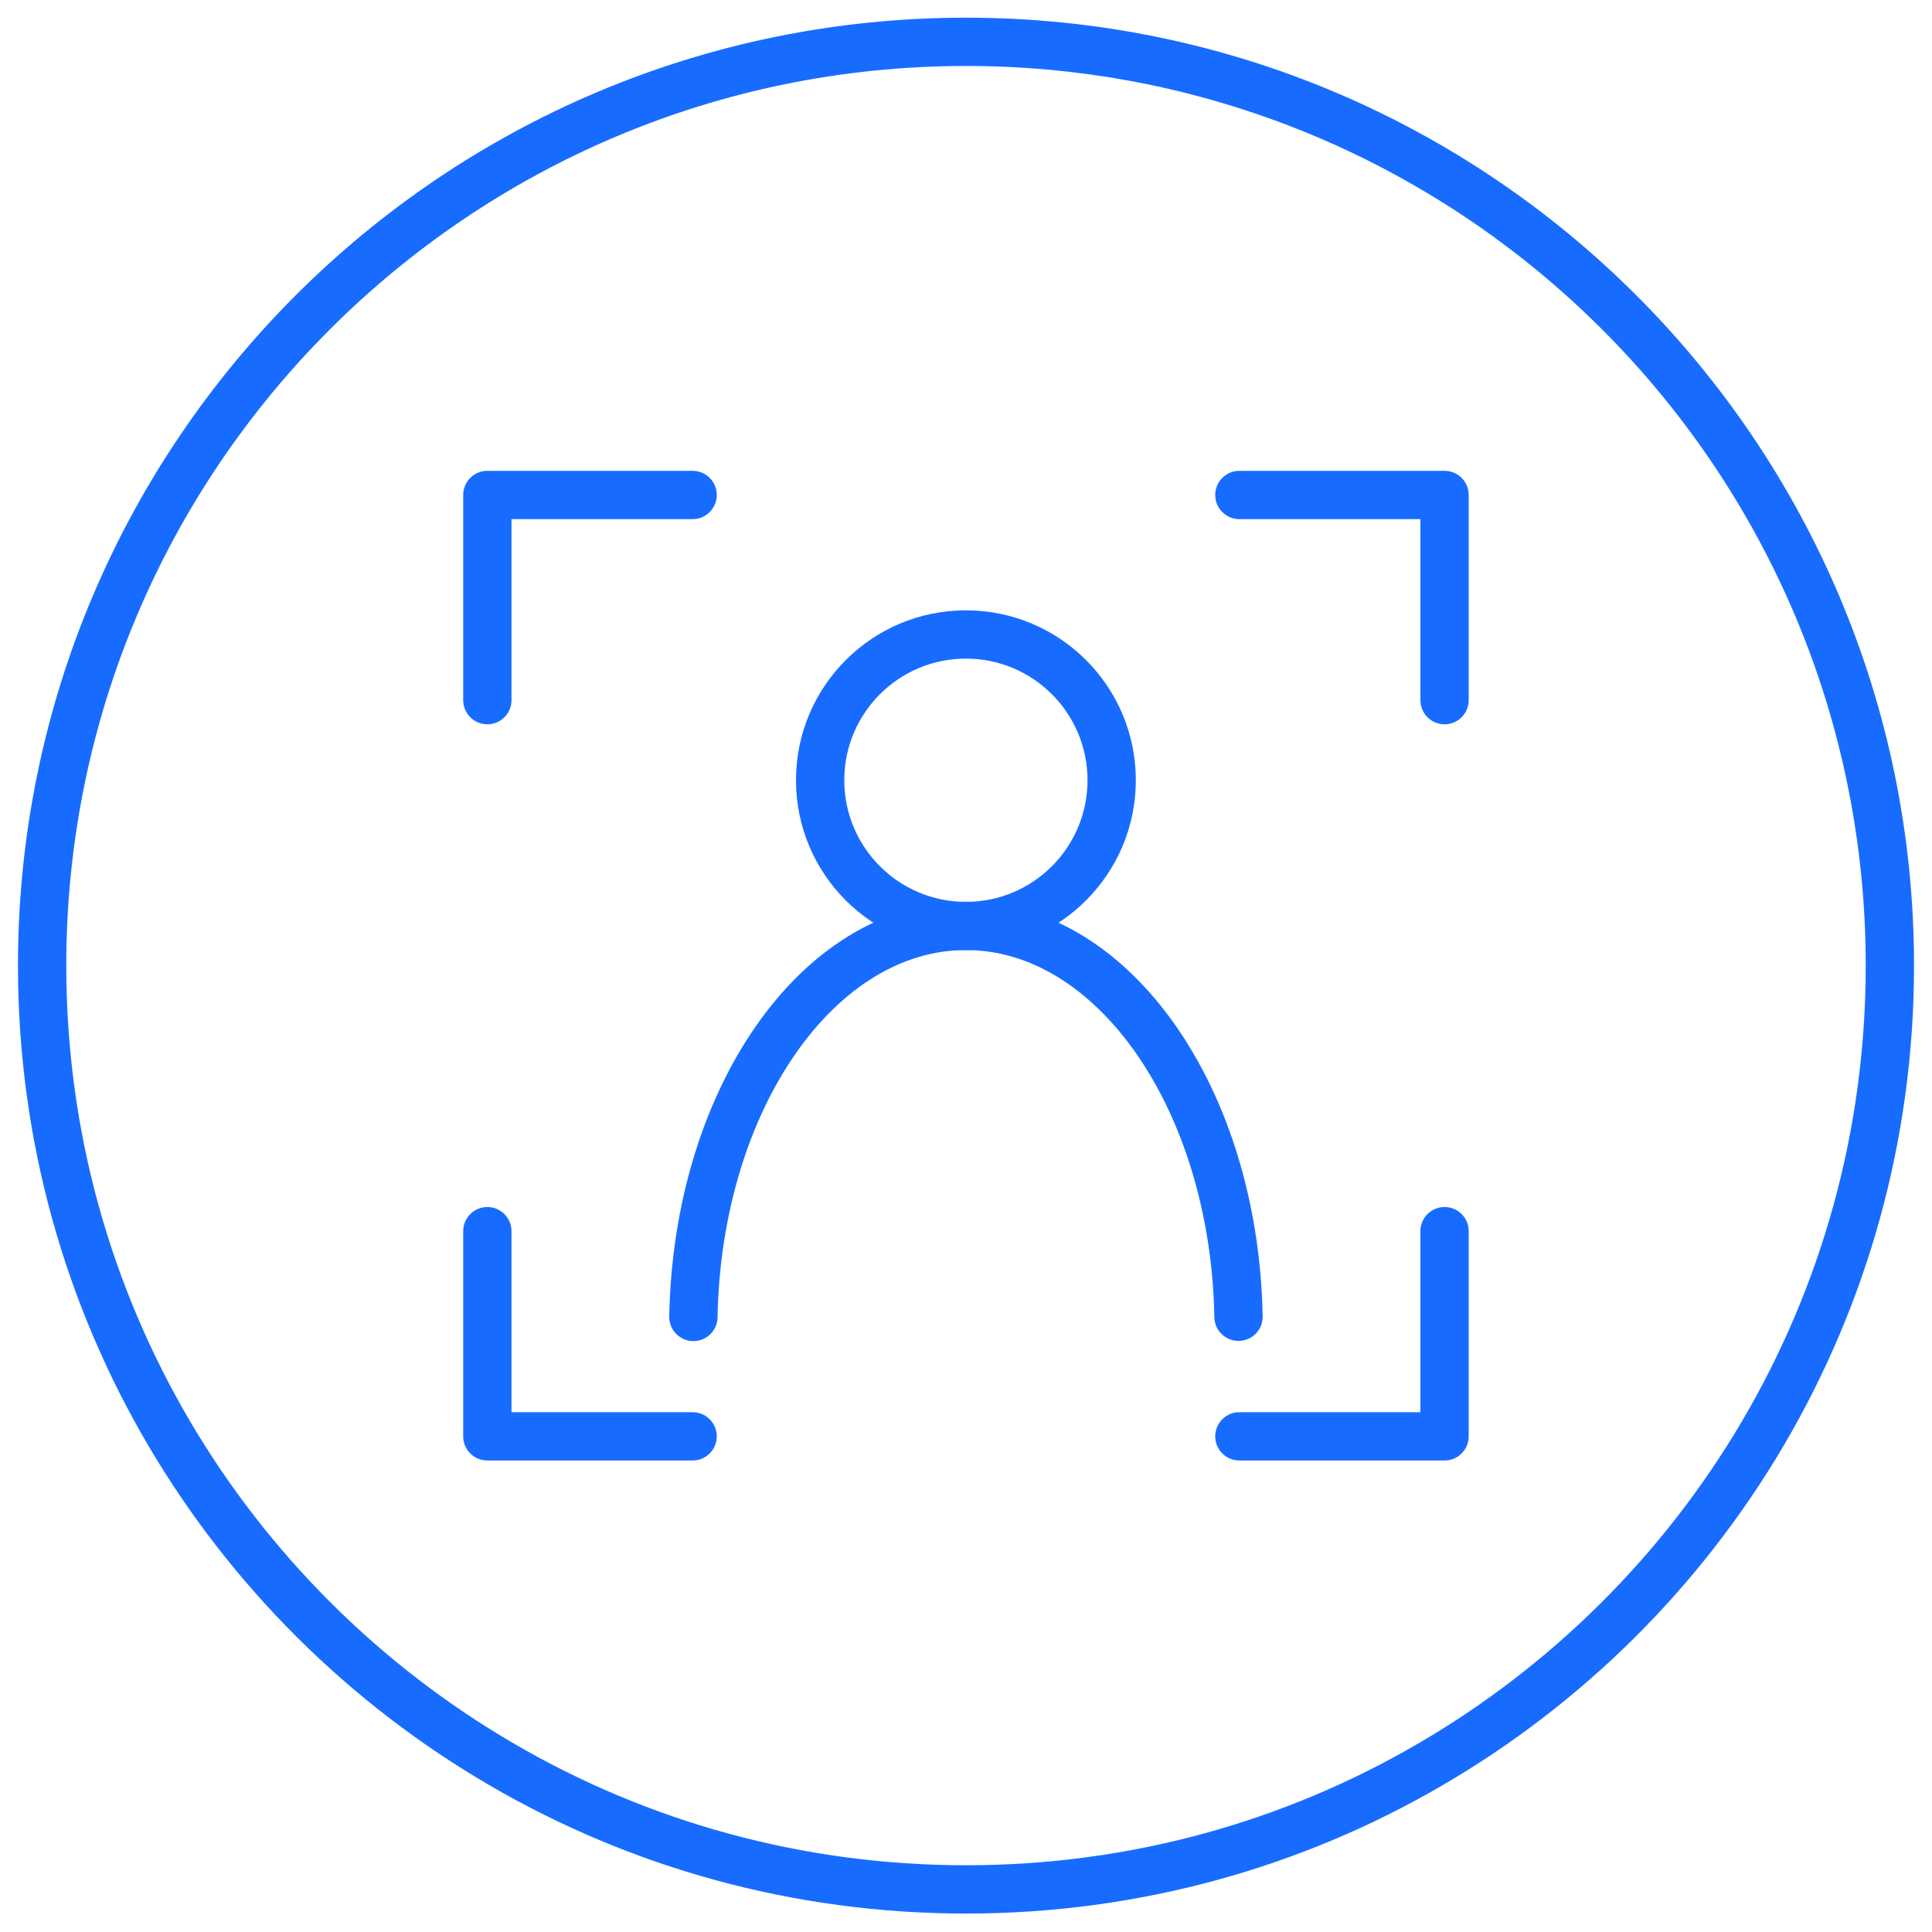 <?xml version="1.0" encoding="UTF-8"?>
<svg id="Calque_1" data-name="Calque 1" xmlns="http://www.w3.org/2000/svg" viewBox="0 0 200 200">
  <defs>
    <style>
      .cls-1 {
        stroke-linecap: round;
        stroke-linejoin: round;
      }

      .cls-1, .cls-2 {
        fill: none;
        stroke: #176cff;
        stroke-width: 5px;
      }

      .cls-2 {
        stroke-miterlimit: 10;
      }
    </style>
  </defs>
  <path class="cls-2" d="m195.64,99.96c0,35.32-19.15,66.17-47.64,82.73-14.1,8.21-30.5,12.9-48,12.9s-33.89-4.69-48-12.9C23.52,166.13,4.36,135.29,4.36,99.96,4.36,47.15,47.18,4.33,100,4.33s95.64,42.82,95.64,95.64Z"/>
  <polyline class="cls-1" points="50.45 72.48 50.45 51.24 71.7 51.24"/>
  <polyline class="cls-1" points="149.54 72.48 149.54 51.24 128.3 51.24"/>
  <polyline class="cls-1" points="149.54 127.45 149.54 148.69 128.3 148.69"/>
  <polyline class="cls-1" points="50.45 127.45 50.45 148.69 71.7 148.69"/>
  <circle class="cls-1" cx="99.99" cy="80.77" r="15.09"/>
  <path class="cls-1" d="m71.78,136.33c.41-22.46,12.88-40.48,28.21-40.48s27.81,18.02,28.22,40.46"/>
</svg>